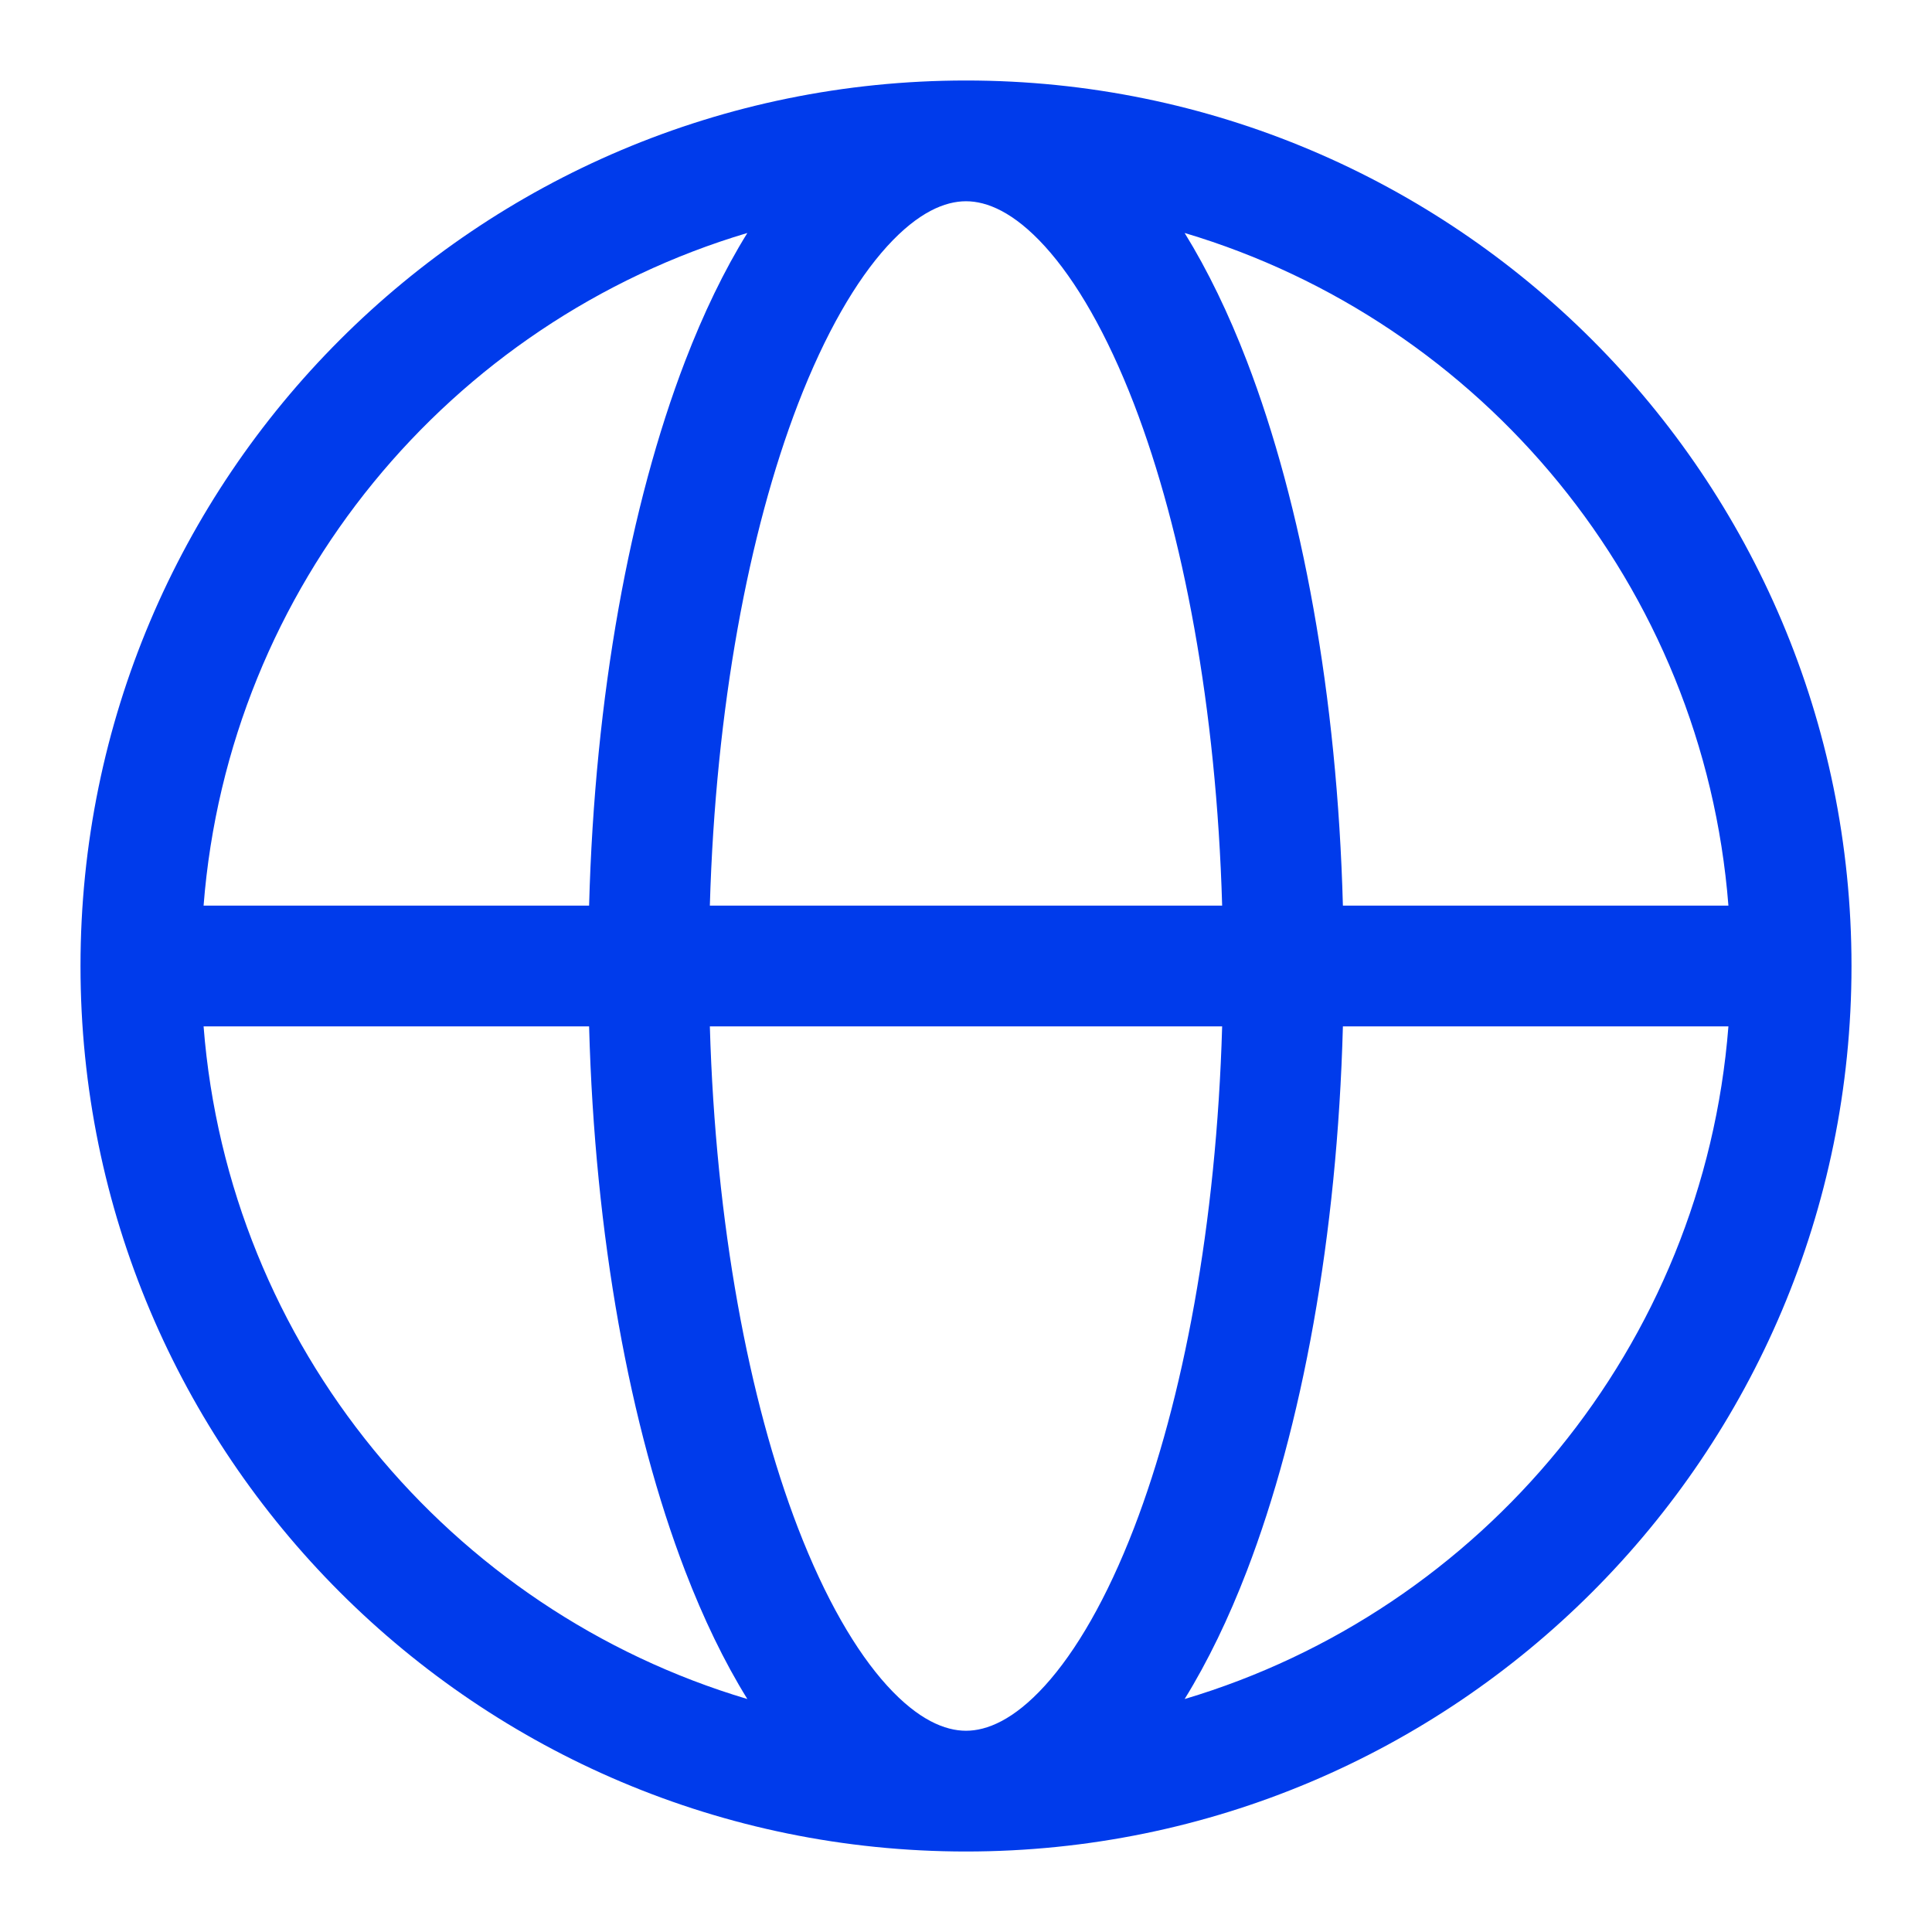 <svg width="24" height="24" viewBox="0 0 24 24" fill="none" xmlns="http://www.w3.org/2000/svg">
<path fill-rule="evenodd" clip-rule="evenodd" d="M2.529 11.25H7.318C7.388 8.645 7.824 6.273 8.512 4.483C8.737 3.898 8.994 3.362 9.284 2.894C5.591 3.994 2.839 7.279 2.529 11.25ZM12 1C5.925 1 1 5.925 1 12C1 18.075 5.925 23 12 23C18.075 23 23 18.075 23 12C23 5.925 18.075 1 12 1ZM12 2.5C11.74 2.5 11.408 2.634 11.02 3.06C10.633 3.486 10.25 4.144 9.912 5.021C9.301 6.611 8.889 8.792 8.818 11.25H15.182C15.111 8.792 14.699 6.611 14.088 5.021C13.75 4.144 13.367 3.486 12.98 3.06C12.592 2.634 12.26 2.5 12 2.5ZM16.682 11.25C16.612 8.645 16.176 6.273 15.488 4.483C15.263 3.898 15.005 3.362 14.716 2.894C18.409 3.994 21.161 7.279 21.471 11.25H16.682ZM15.182 12.75H8.818C8.889 15.208 9.301 17.39 9.912 18.979C10.25 19.856 10.633 20.514 11.02 20.94C11.408 21.366 11.74 21.5 12 21.5C12.26 21.5 12.592 21.366 12.98 20.94C13.367 20.514 13.75 19.856 14.088 18.979C14.699 17.39 15.111 15.208 15.182 12.75ZM14.716 21.106C15.005 20.638 15.263 20.102 15.488 19.517C16.176 17.727 16.612 15.355 16.682 12.75H21.471C21.161 16.721 18.409 20.006 14.716 21.106ZM9.284 21.106C8.994 20.638 8.737 20.102 8.512 19.517C7.824 17.727 7.388 15.355 7.318 12.75H2.529C2.839 16.721 5.591 20.006 9.284 21.106Z" fill="#003BEB"/>
</svg>
